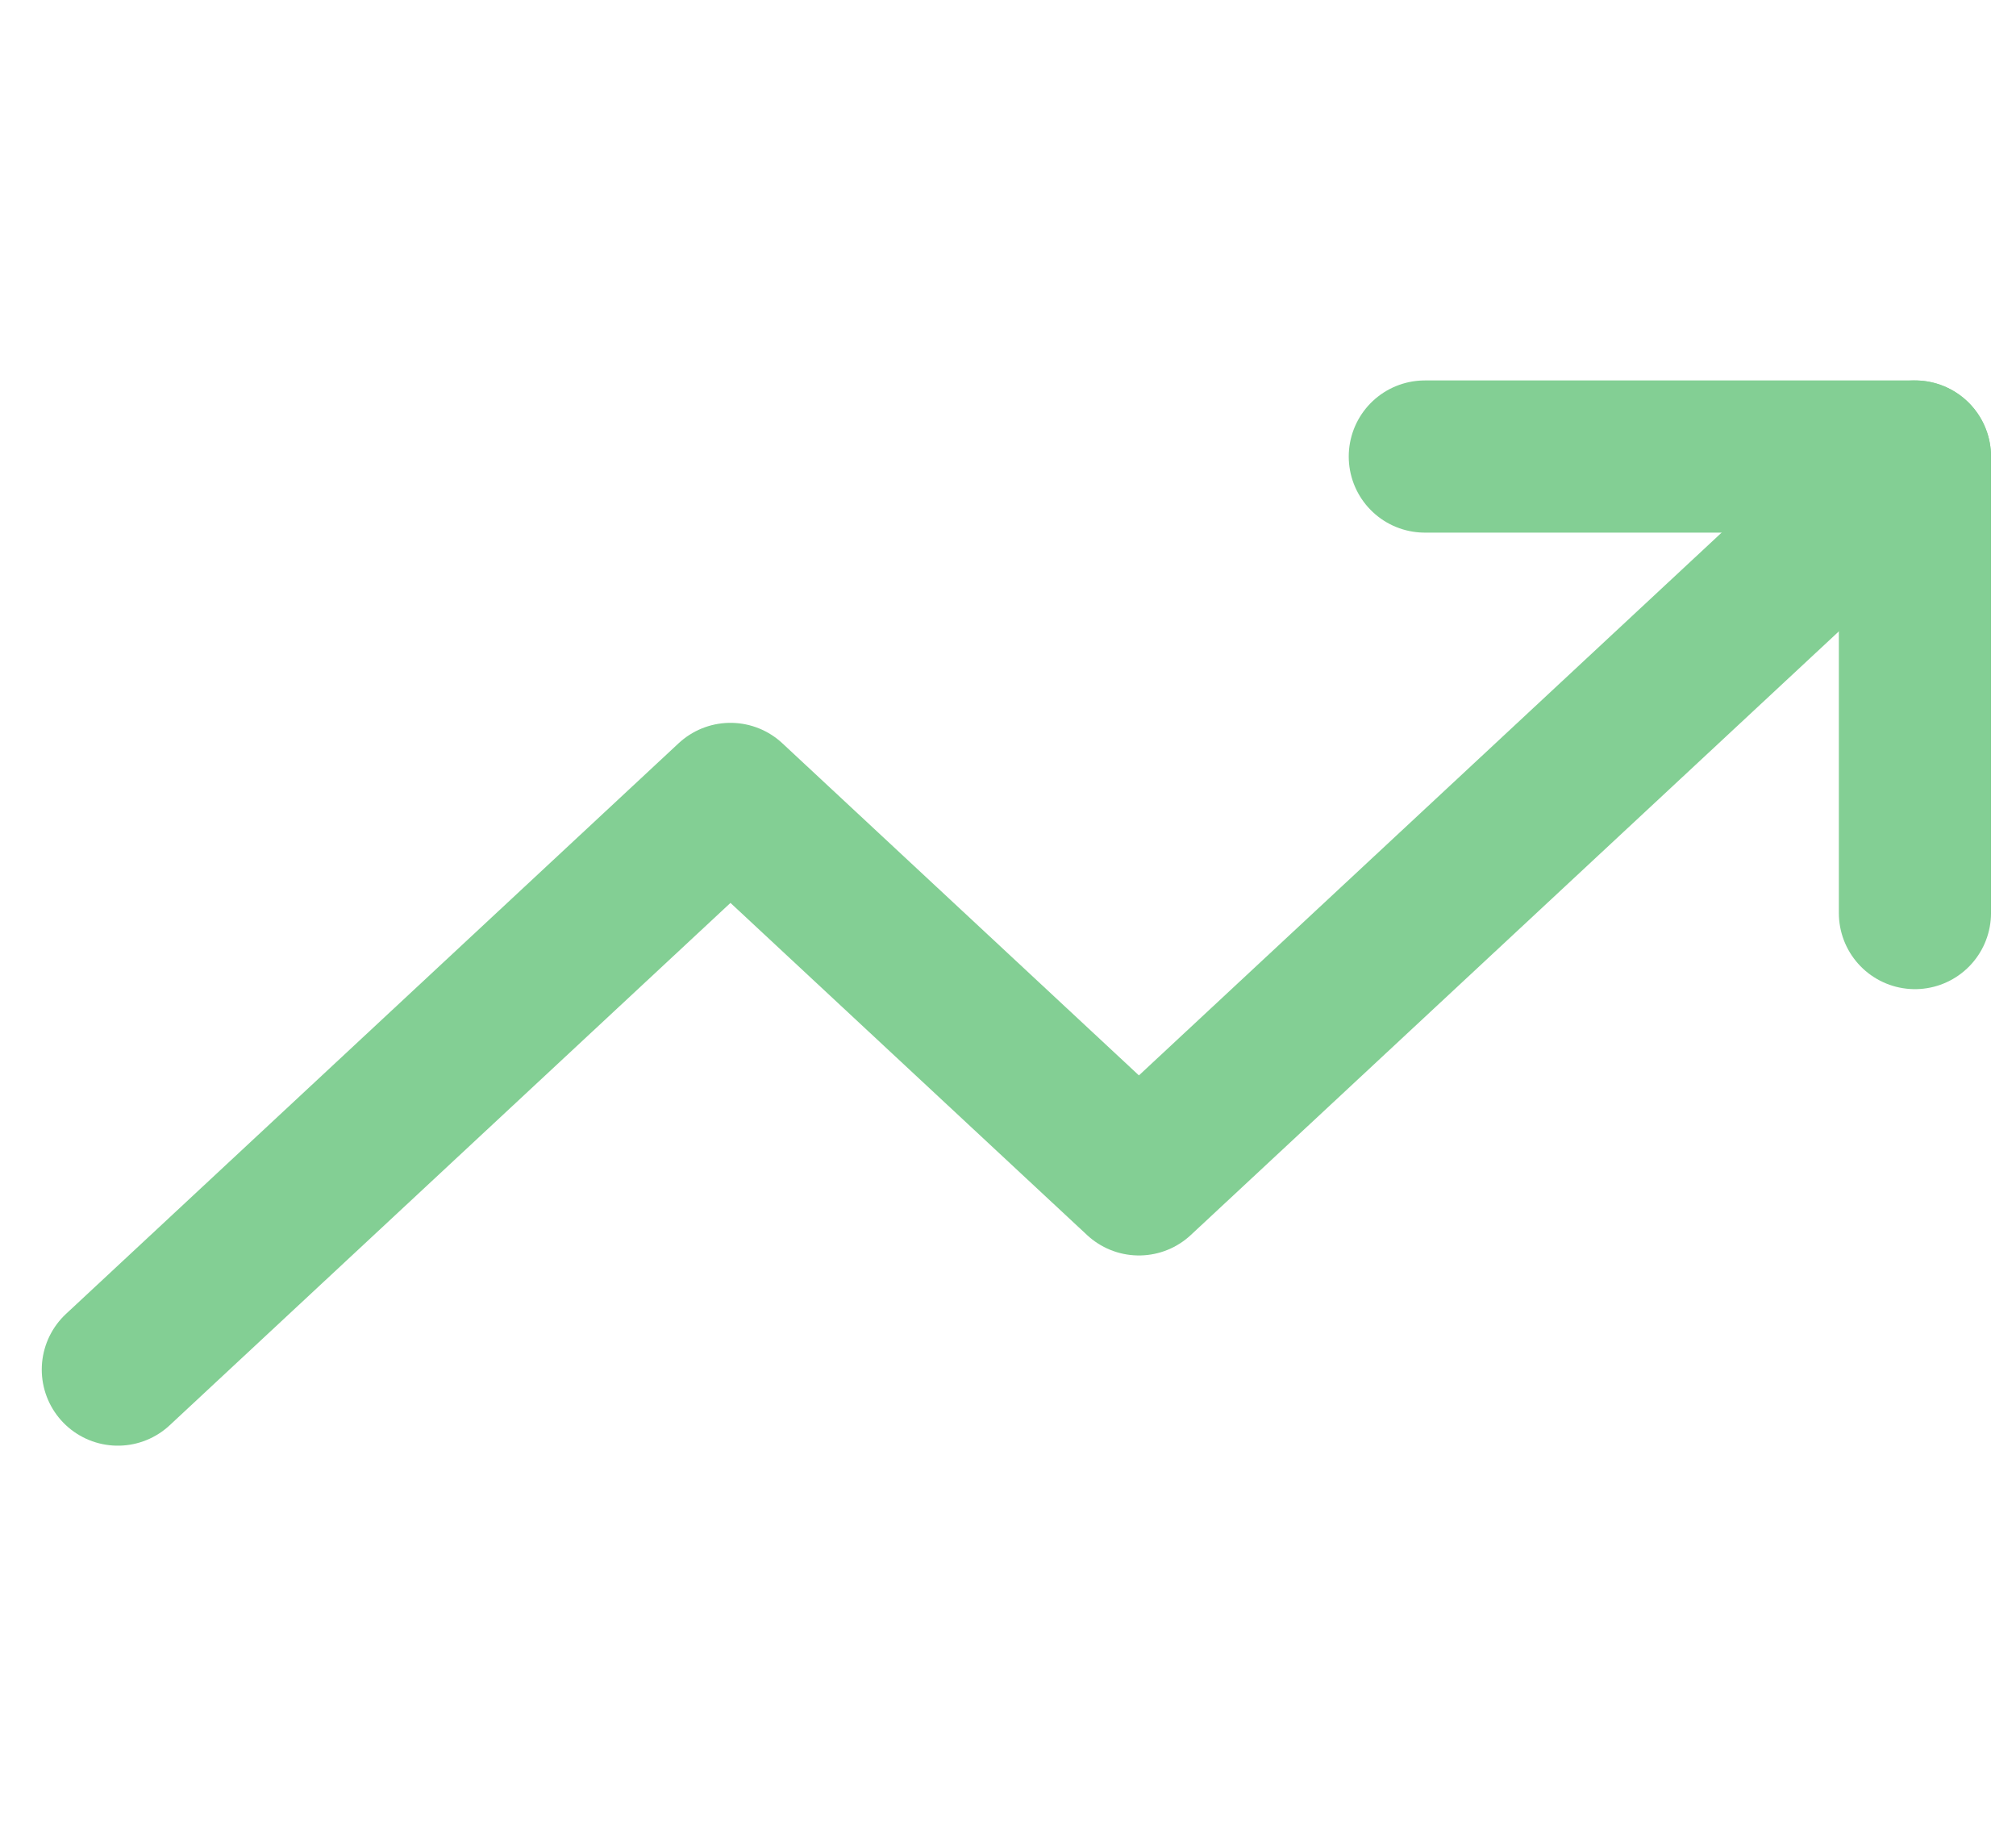 <svg fill="none" height="48" viewBox="0 0 53 48" width="53" xmlns="http://www.w3.org/2000/svg"><g stroke="#83cf94" stroke-linecap="round" stroke-linejoin="round" stroke-width="4"><path d="m50.343 12-20.401 19-10.738-10-16.106 15"/><path d="m37.458 12h12.885v12"/></g></svg>
